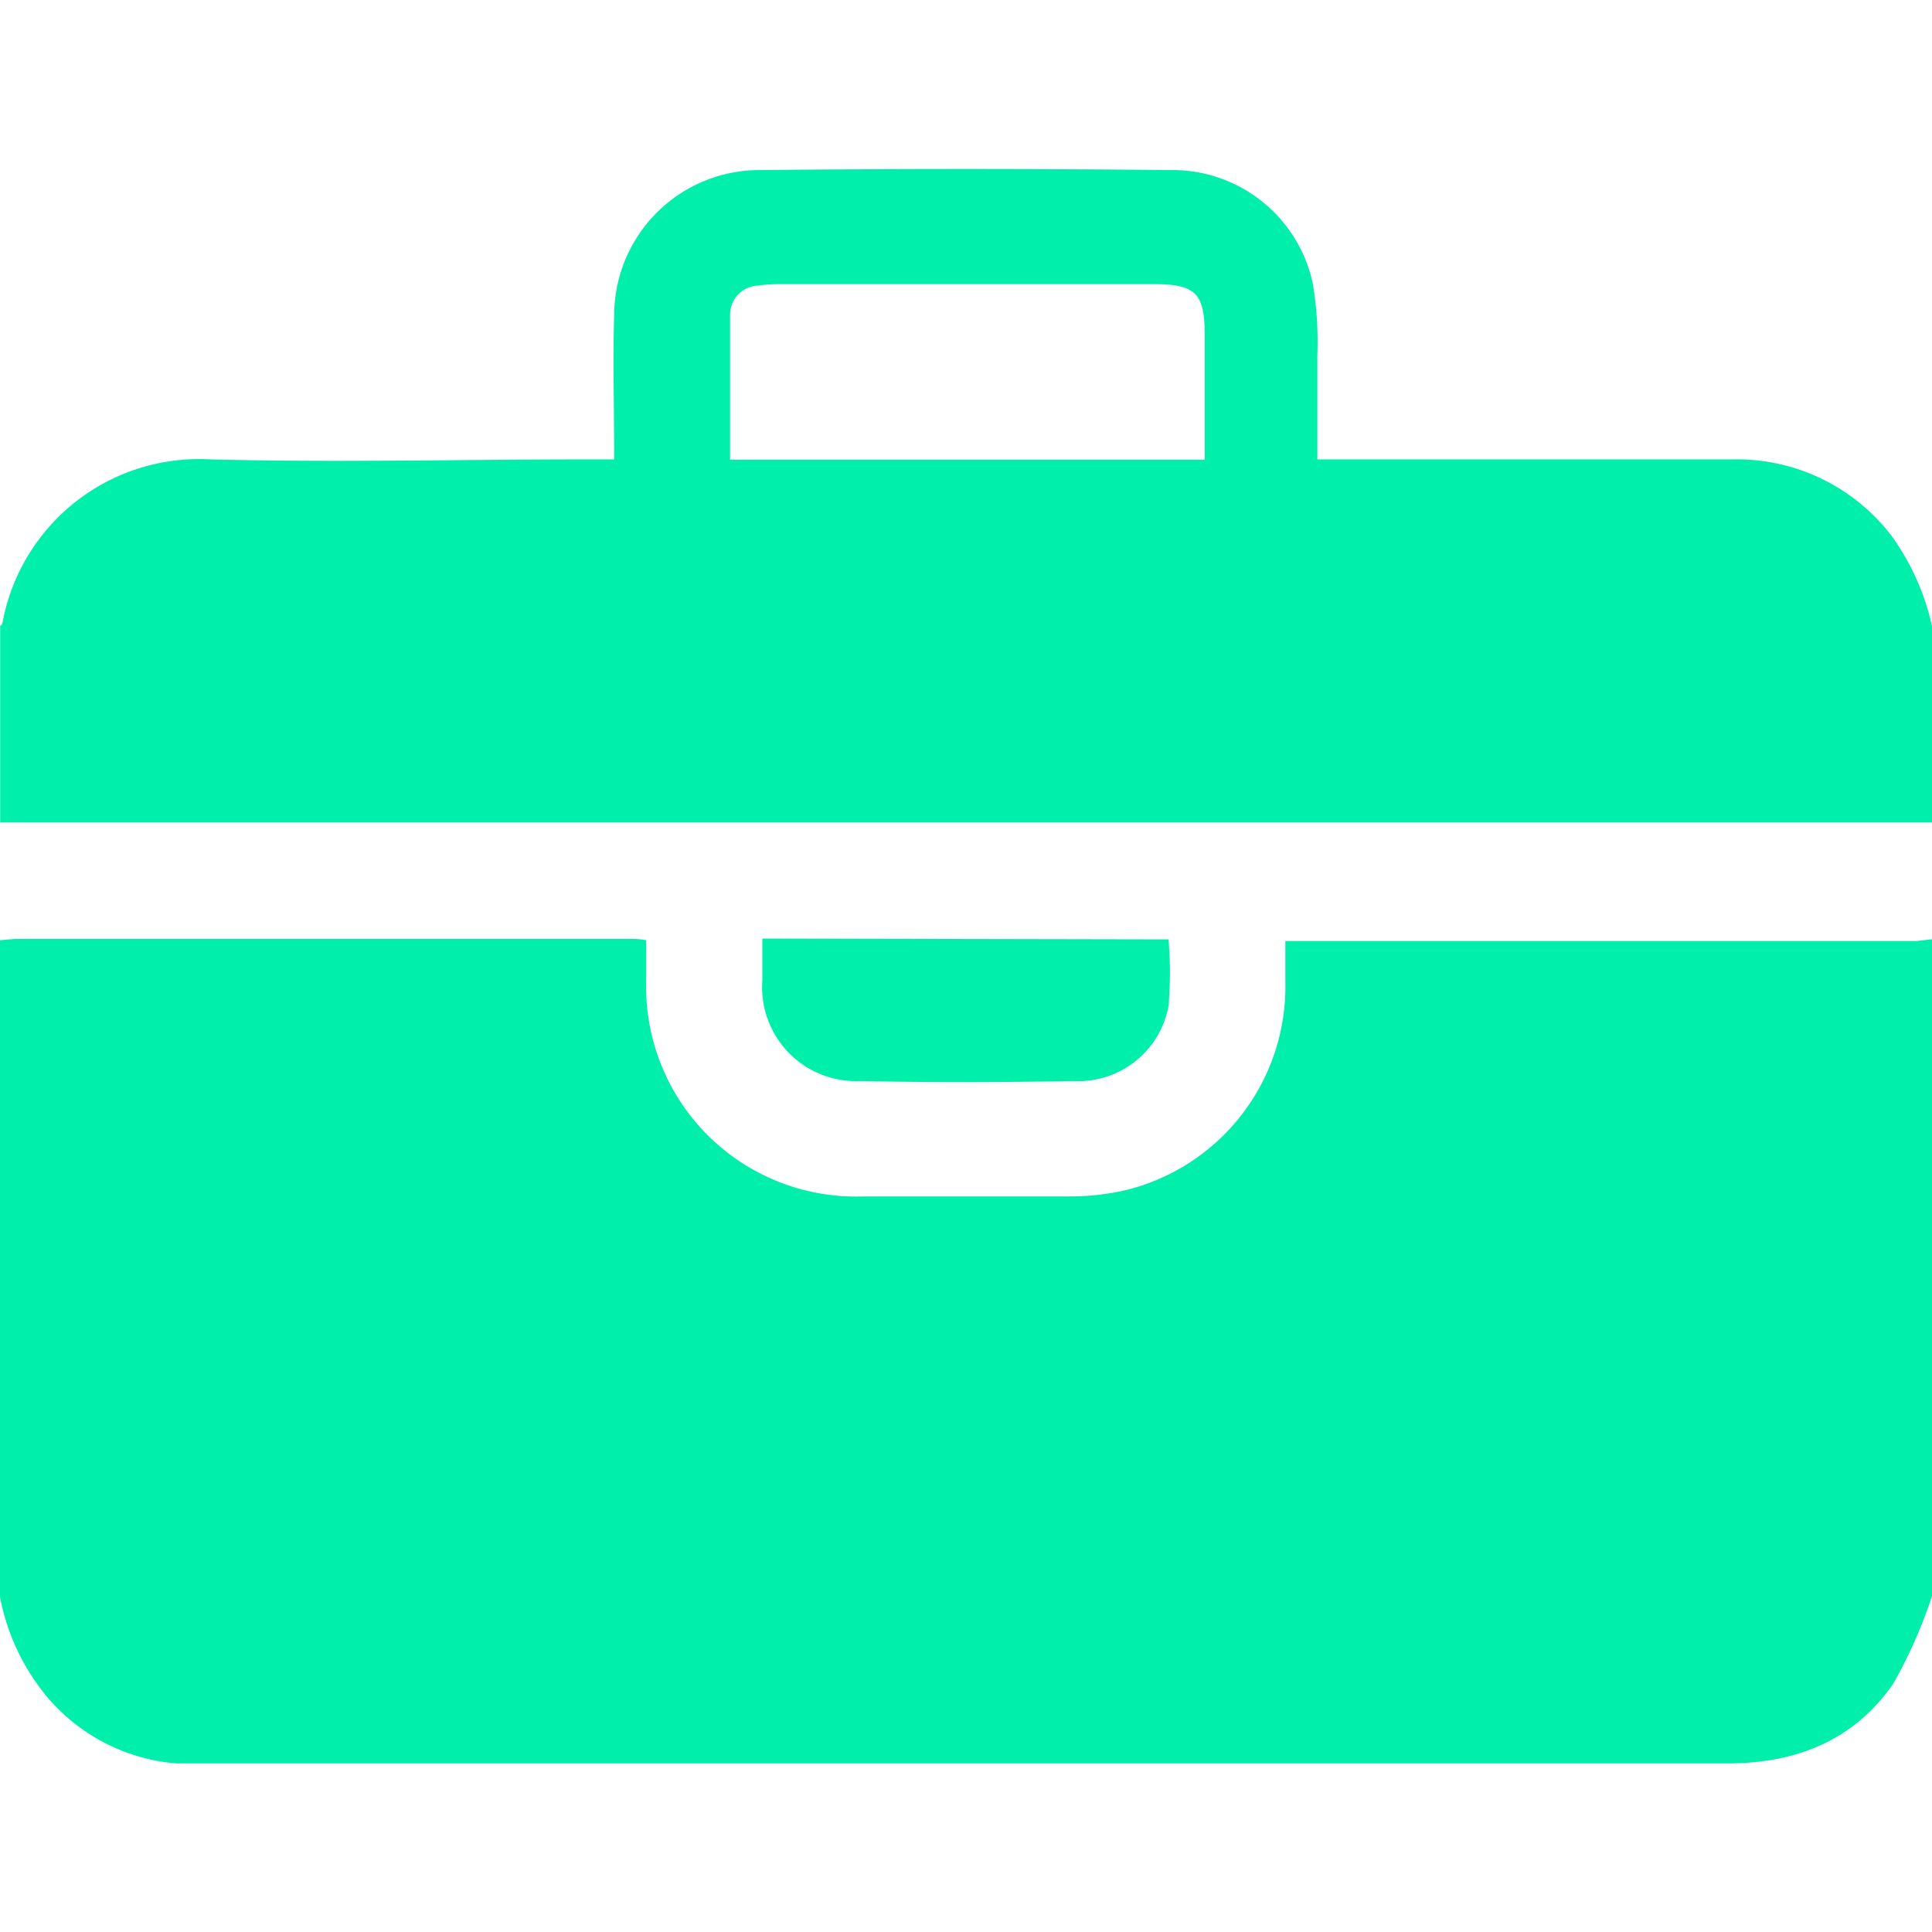 <svg xmlns="http://www.w3.org/2000/svg" xmlns:svg="http://www.w3.org/2000/svg" xmlns:rdf="http://www.w3.org/1999/02/22-rdf-syntax-ns#" xmlns:cc="http://creativecommons.org/ns#" width="45" height="45" viewBox="0 0 11.906 11.906" id="svg1"><defs id="defs1"></defs><g id="layer1"><g id="g1" transform="translate(-84.402,-72.514)"><path class="cls-16" d="m 96.308,78.302 v 4.047 a 2.938,2.938 0 0 1 -0.241,0.544 c -0.243,0.348 -0.598,0.489 -1.025,0.488 q -4.688,0 -9.377,0 c -0.058,0 -0.115,0 -0.174,0 A 1.165,1.165 0 0 1 84.704,82.985 1.357,1.357 0 0 1 84.402,82.355 v -4.047 l 0.092,-0.008 h 3.789 c 0.029,0 0.059,0 0.101,0.008 0,0.091 0,0.175 0,0.256 a 1.293,1.293 0 0 0 1.336,1.323 c 0.423,0 0.845,0 1.268,0 a 1.551,1.551 0 0 0 0.344,-0.037 1.291,1.291 0 0 0 0.991,-1.281 c 0,-0.087 0,-0.174 0,-0.256 0.047,0 0.074,0 0.102,0 h 3.788 z" id="path4324" style="fill:#00efab;stroke-width:0.265"></path><path class="cls-16" d="m 96.308,76.372 v 1.21 H 96.204 84.506 84.403 V 76.372 c 0,0 0.013,-0.01 0.014,-0.018 a 1.232,1.232 0 0 1 1.281,-1.009 c 0.782,0.02 1.565,0 2.347,0 h 0.142 c 0,-0.312 -0.009,-0.607 0,-0.896 a 0.896,0.896 0 0 1 0.903,-0.887 q 1.261,-0.013 2.523,0 a 0.884,0.884 0 0 1 0.88,0.704 2.177,2.177 0 0 1 0.027,0.439 c 0,0.211 0,0.423 0,0.64 h 0.141 q 1.208,0 2.418,0 a 1.199,1.199 0 0 1 0.978,0.469 1.503,1.503 0 0 1 0.251,0.558 z m -4.482,-1.025 v -0.768 c 0,-0.256 -0.054,-0.314 -0.312,-0.314 h -2.305 a 1.003,1.003 0 0 0 -0.138,0.009 0.179,0.179 0 0 0 -0.17,0.177 c 0,0.297 0,0.594 0,0.896 z" id="path4325" style="fill:#00efab;stroke-width:0.265"></path><path class="cls-16" d="m 91.603,78.303 a 2.433,2.433 0 0 1 0,0.411 0.566,0.566 0 0 1 -0.587,0.462 c -0.438,0.008 -0.876,0.009 -1.313,0 a 0.579,0.579 0 0 1 -0.603,-0.622 c 0,-0.081 0,-0.161 0,-0.256 z" id="path4326" style="fill:#00efab;stroke-width:0.265"></path></g></g></svg>
